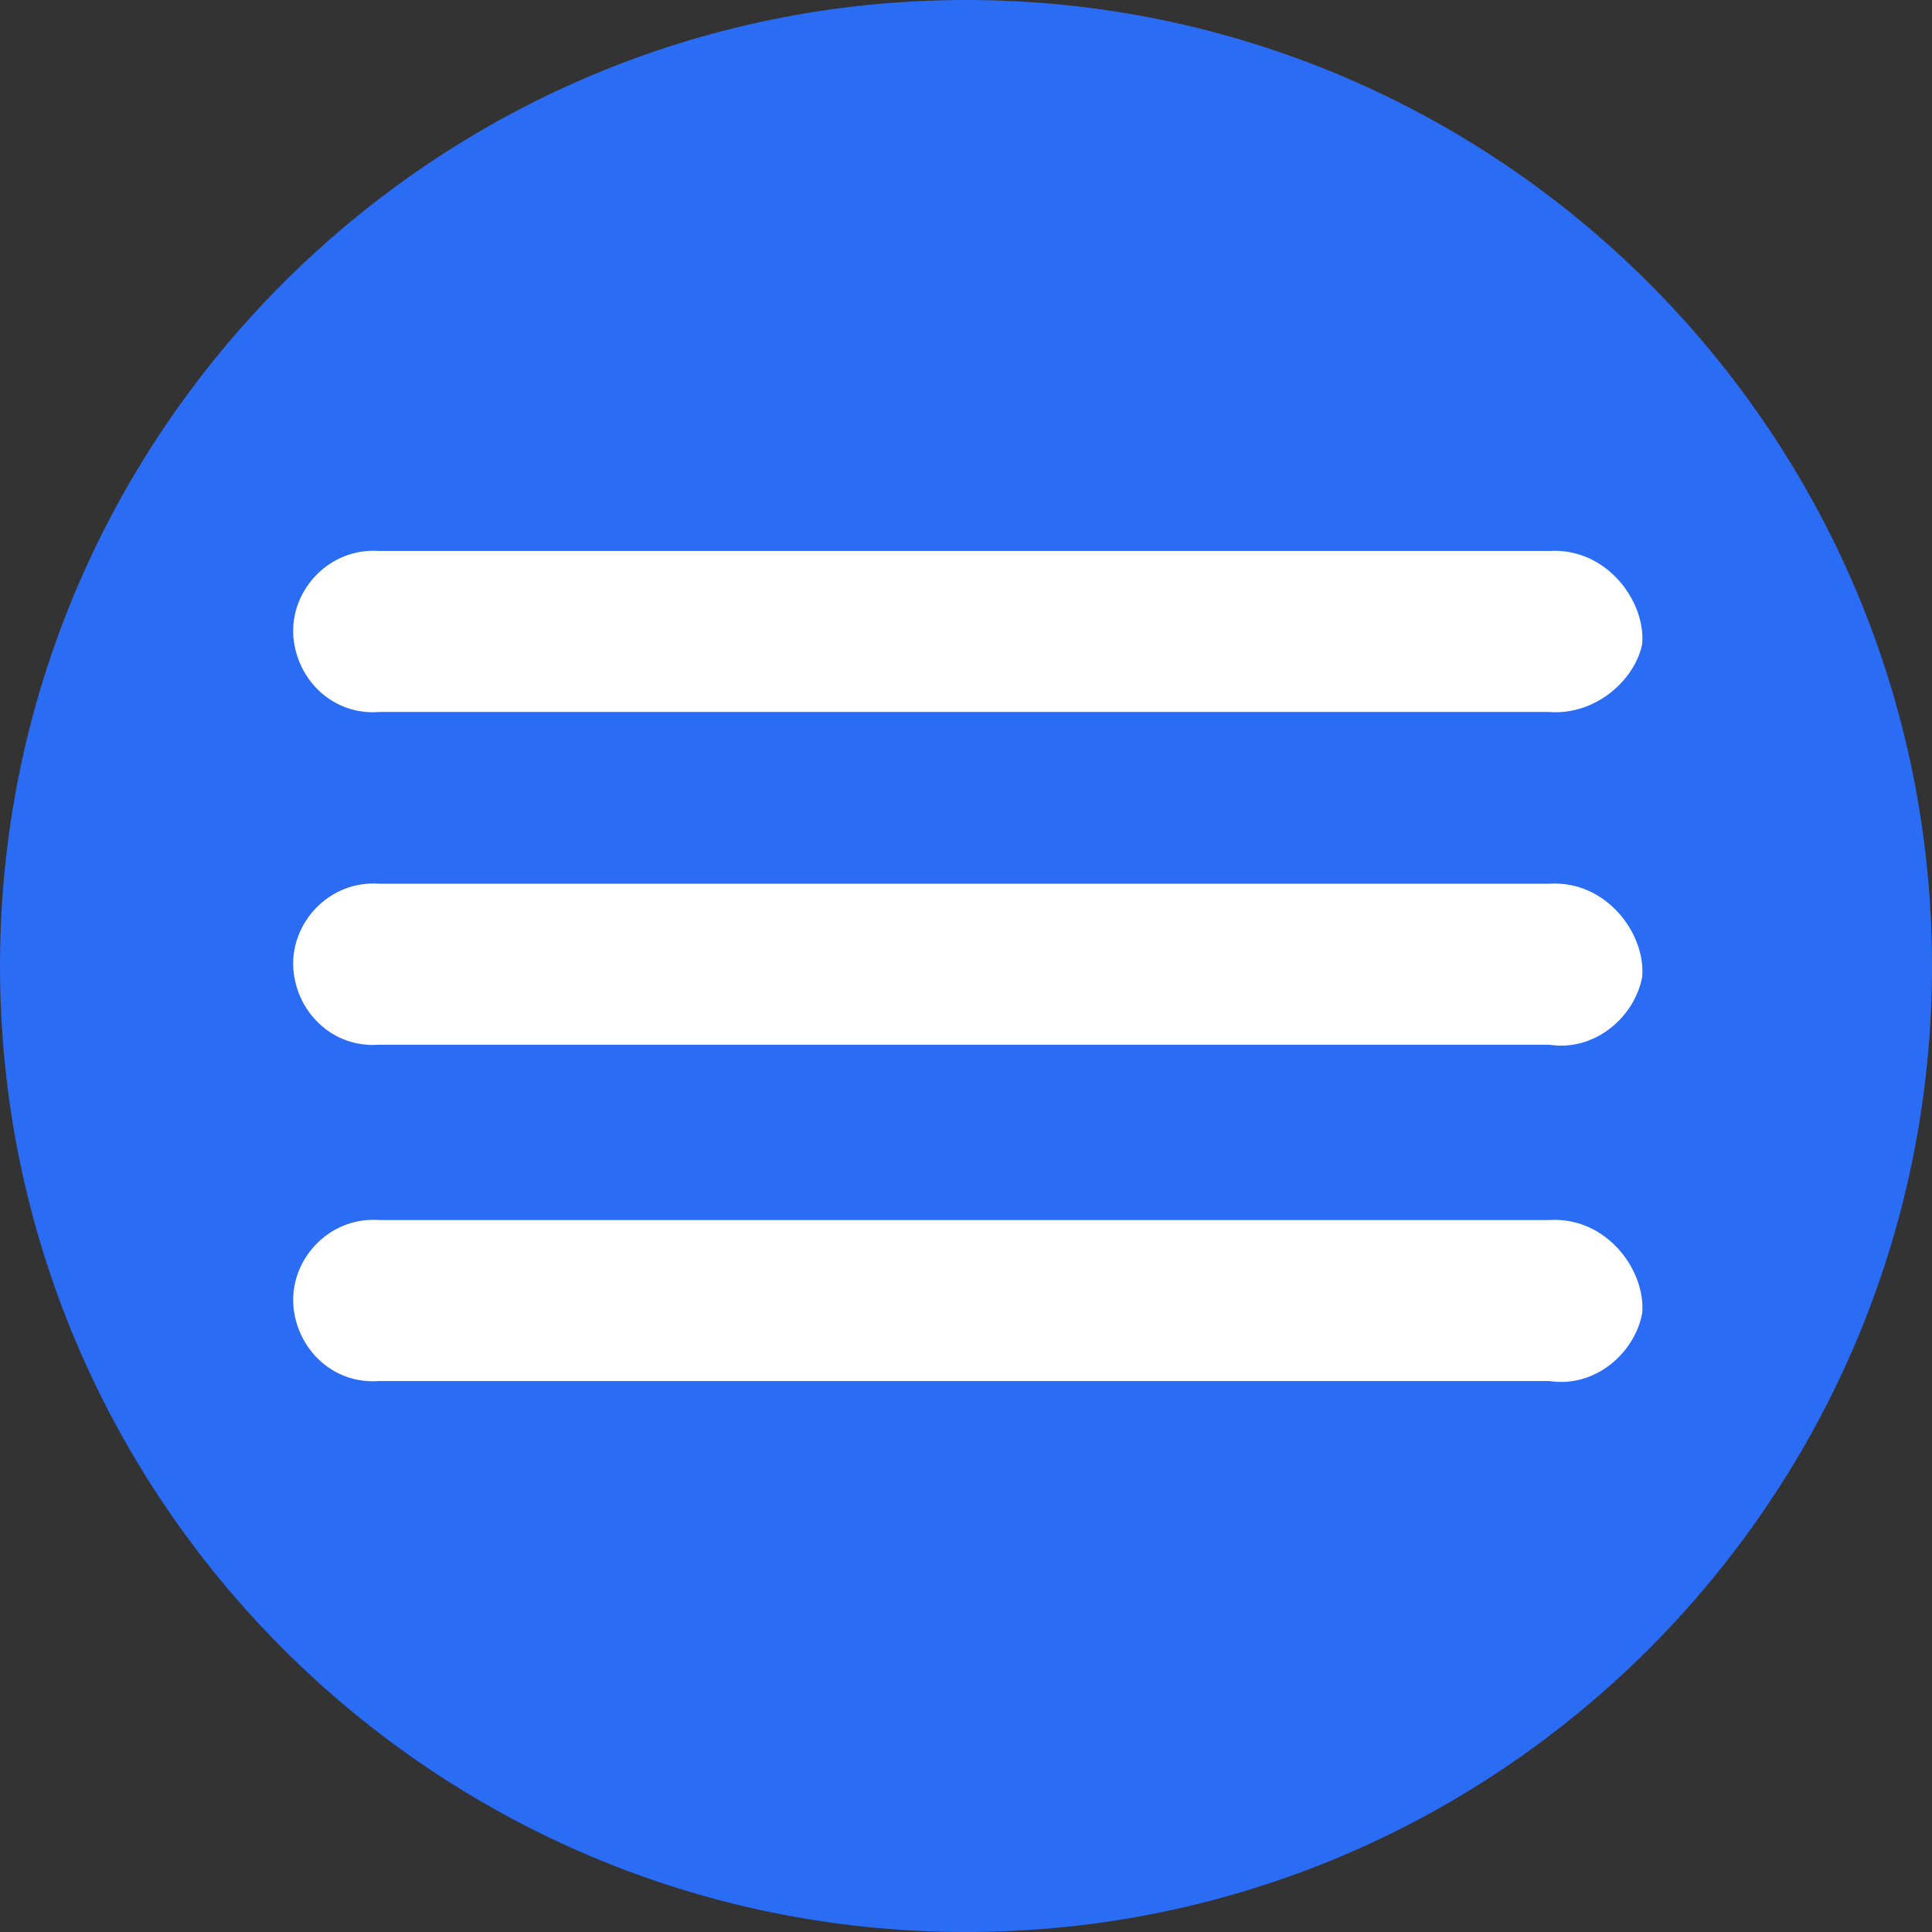 <?xml version="1.0" encoding="utf-8"?>
<!-- Generator: Adobe Illustrator 27.6.1, SVG Export Plug-In . SVG Version: 6.00 Build 0)  -->
<svg version="1.1" id="Capa_1" xmlns="http://www.w3.org/2000/svg" xmlns:xlink="http://www.w3.org/1999/xlink" x="0px" y="0px"
	 viewBox="0 0 54 54" style="enable-background:new 0 0 54 54;" xml:space="preserve">
<rect x="0" y="0" width="54" height="54" fill="#333333" stroke="none"/>
<style type="text/css">
	.st0{fill:#2B6CF5;}
	.st1{display:none;fill:#FFFFFF;}
	.st2{fill:#FFFFFF;}
</style>
<path class="st0" d="M27,0L27,0c14.9,0,27,12.1,27,27l0,0c0,14.9-12.1,27-27,27l0,0C12.1,54,0,41.9,0,27l0,0C0,12.1,12.1,0,27,0z"/>
<path class="st1" d="M25,32.1c0.5-0.4,1.1-0.5,1.6-0.5h6.7c0.5,0,0.9-0.4,0.9-0.9v-7.3c0-0.5-0.4-0.9-0.9-0.9H20.6
	c-0.5,0-0.9,0.4-0.9,0.9v7.3c0,0.5,0.4,0.9,0.9,0.9h1.8c0.5,0,0.9,0.4,0.9,0.9v0.9L25,32.1z M20.6,33.4c-1.5,0-2.8-1.2-2.8-2.8v-7.3
	c0-1.5,1.2-2.8,2.8-2.8h12.8c1.5,0,2.8,1.2,2.8,2.8v7.3c0,1.5-1.2,2.8-2.8,2.8h-6.7c-0.2,0-0.4,0.1-0.5,0.2L23,36
	c-0.6,0.5-1.5,0-1.5-0.7v-1.8H20.6z"/>
<path class="st2" d="M43.3,19.9H10.6c-1.3,0.1-2.3-0.9-2.4-2.1c-0.1-1.3,1-2.5,2.4-2.4c10.9,0,21.8,0,32.7,0
	c1.6-0.1,2.7,1.4,2.6,2.6C45.7,19,44.6,20,43.3,19.9z"/>
<path class="st2" d="M30.6,29"/>
<path class="st2" d="M43.3,29.2H10.6c-1.3,0.1-2.3-0.9-2.4-2.1c-0.1-1.3,1-2.5,2.4-2.4c10.9,0,21.8,0,32.7,0
	c1.6-0.1,2.7,1.4,2.6,2.6C45.7,28.4,44.6,29.4,43.3,29.2z"/>
<path class="st2" d="M43.3,38.6H10.6c-1.3,0.1-2.3-0.9-2.4-2.1c-0.1-1.3,1-2.5,2.4-2.4c10.9,0,21.8,0,32.7,0
	c1.6-0.1,2.7,1.4,2.6,2.6C45.7,37.8,44.6,38.8,43.3,38.6z"/>
</svg>
